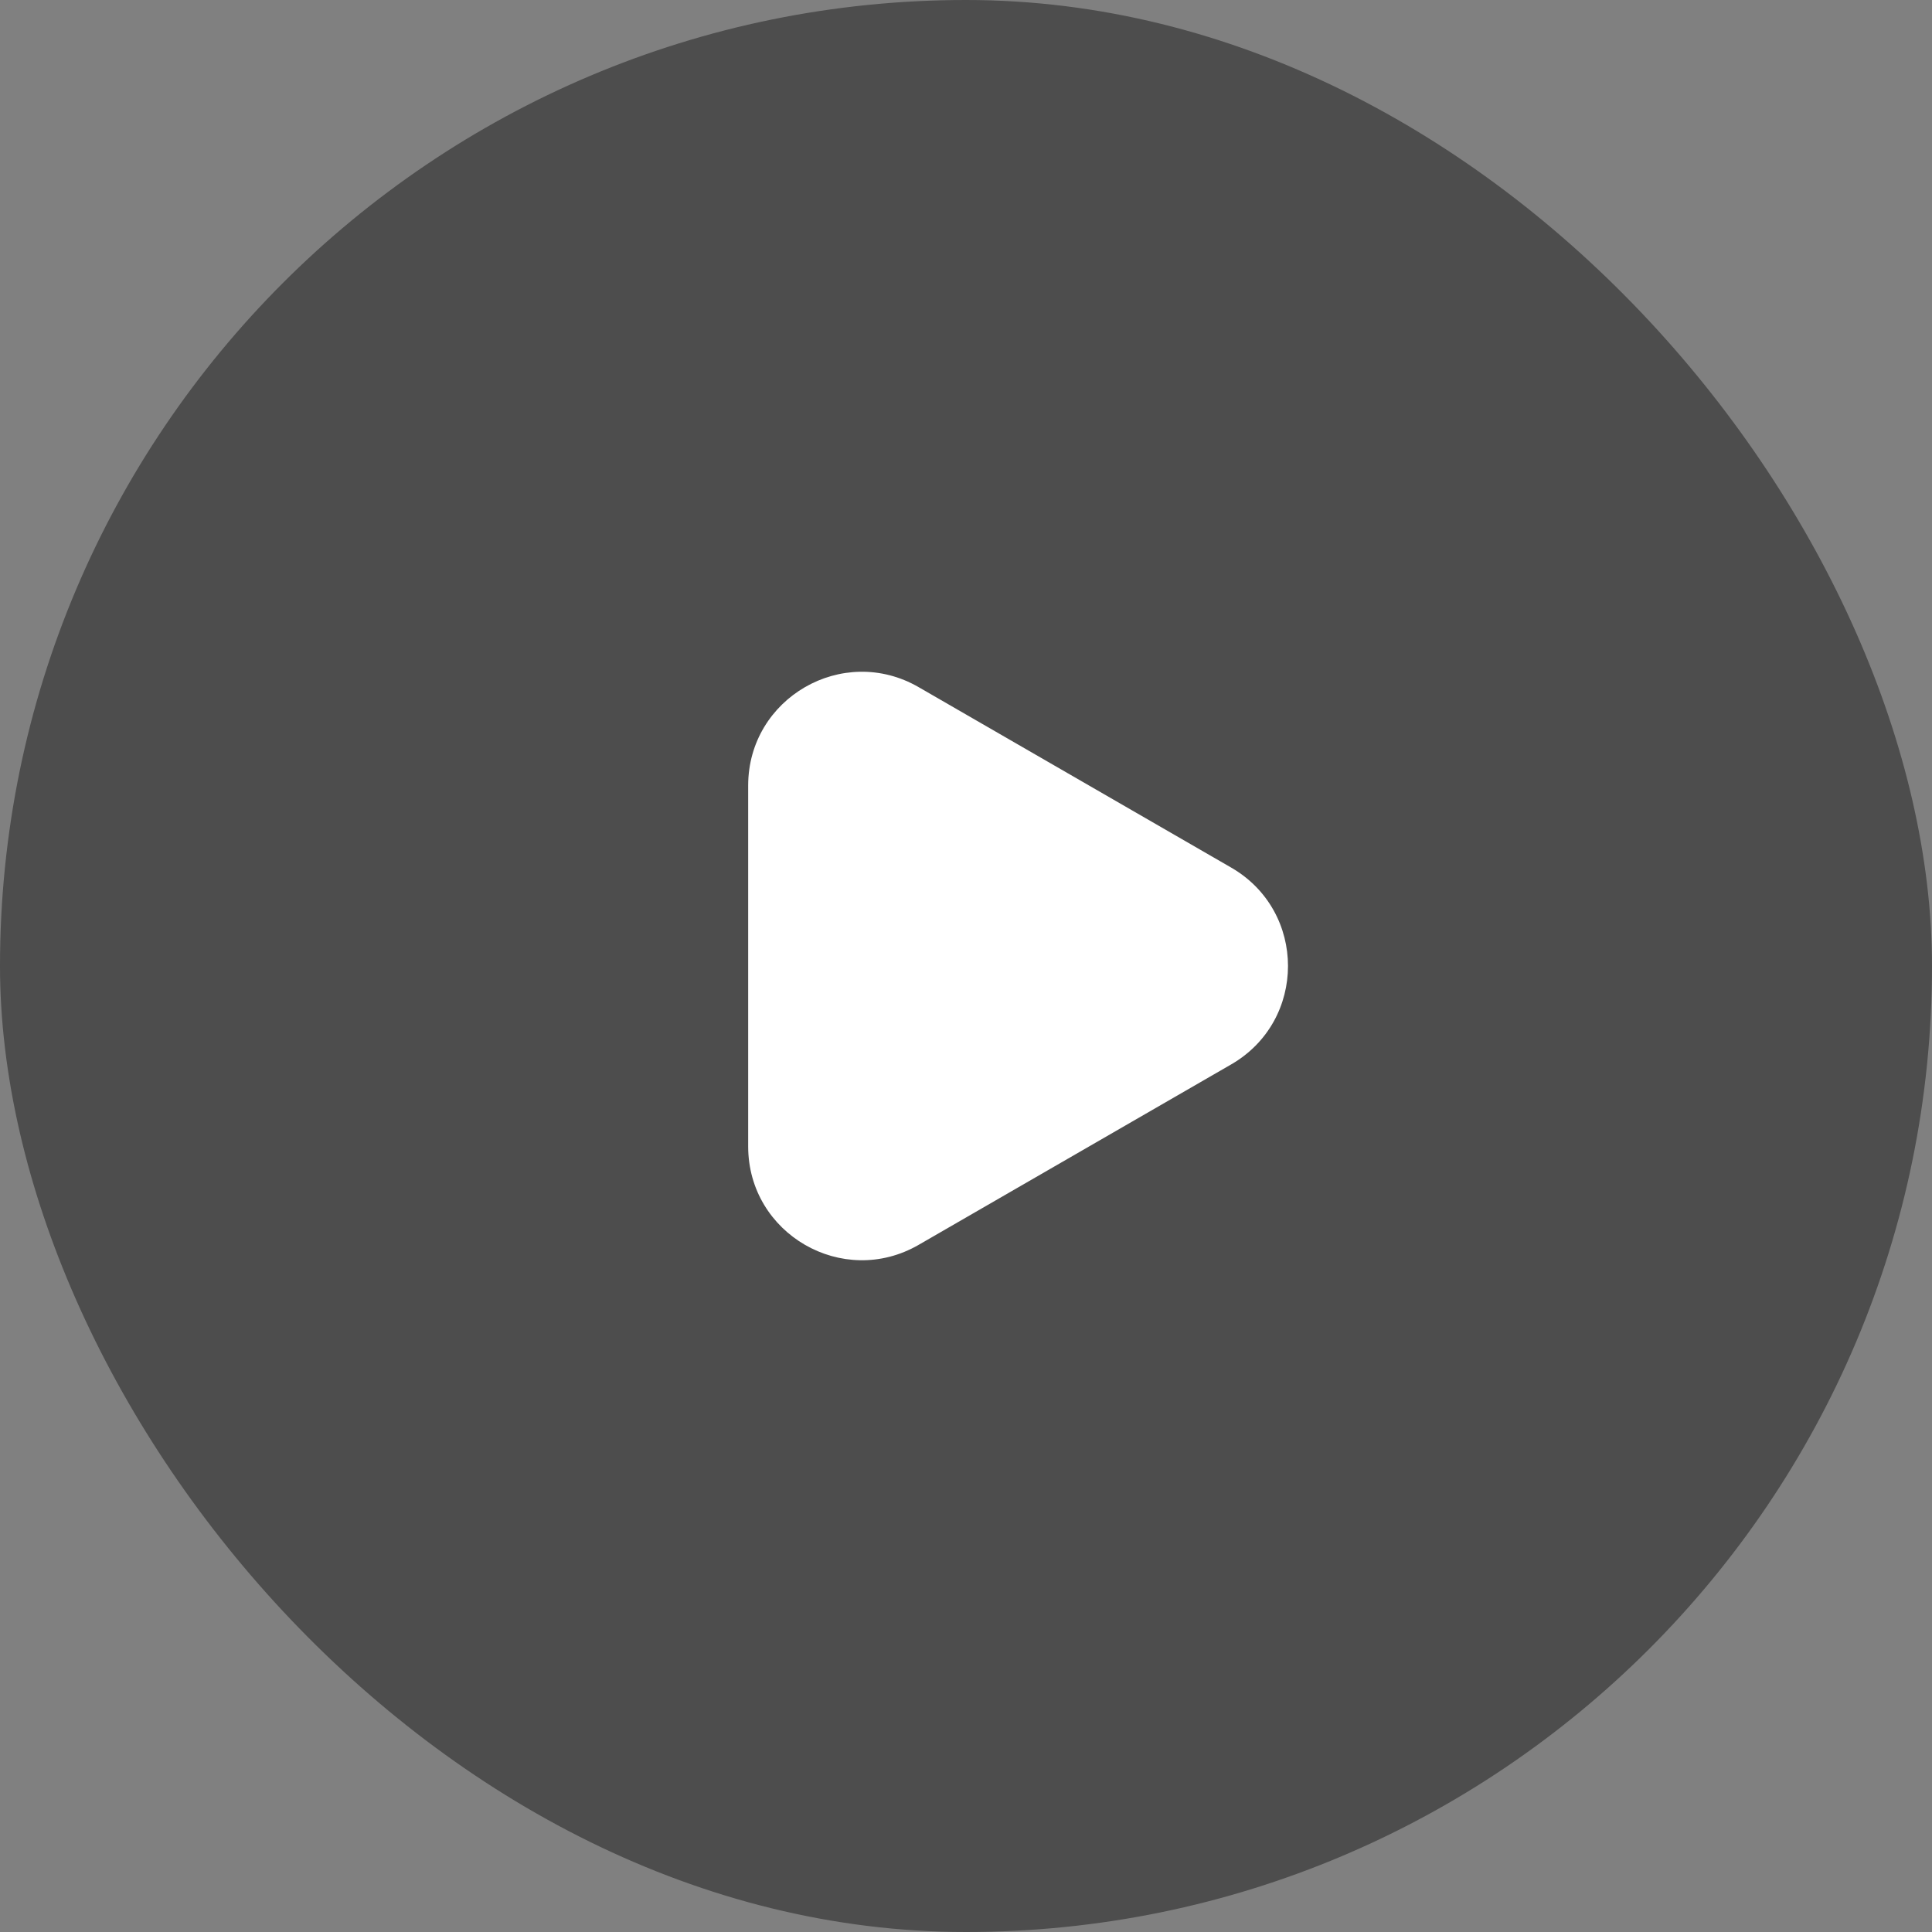 <svg width="51" height="51" viewBox="0 0 51 51" fill="none" xmlns="http://www.w3.org/2000/svg">
<rect x="0" y="0" width="51" height="51" fill="#808080" stroke="none"/>
<rect opacity="0.4" width="51" height="51" rx="25.5" fill="black"/>
<path d="M32.5 22.902C34.5 24.057 34.5 26.943 32.5 28.098L24.25 32.861C22.25 34.016 19.75 32.572 19.75 30.263L19.75 20.737C19.75 18.427 22.25 16.984 24.25 18.139L32.5 22.902Z" fill="white"/>
</svg>
